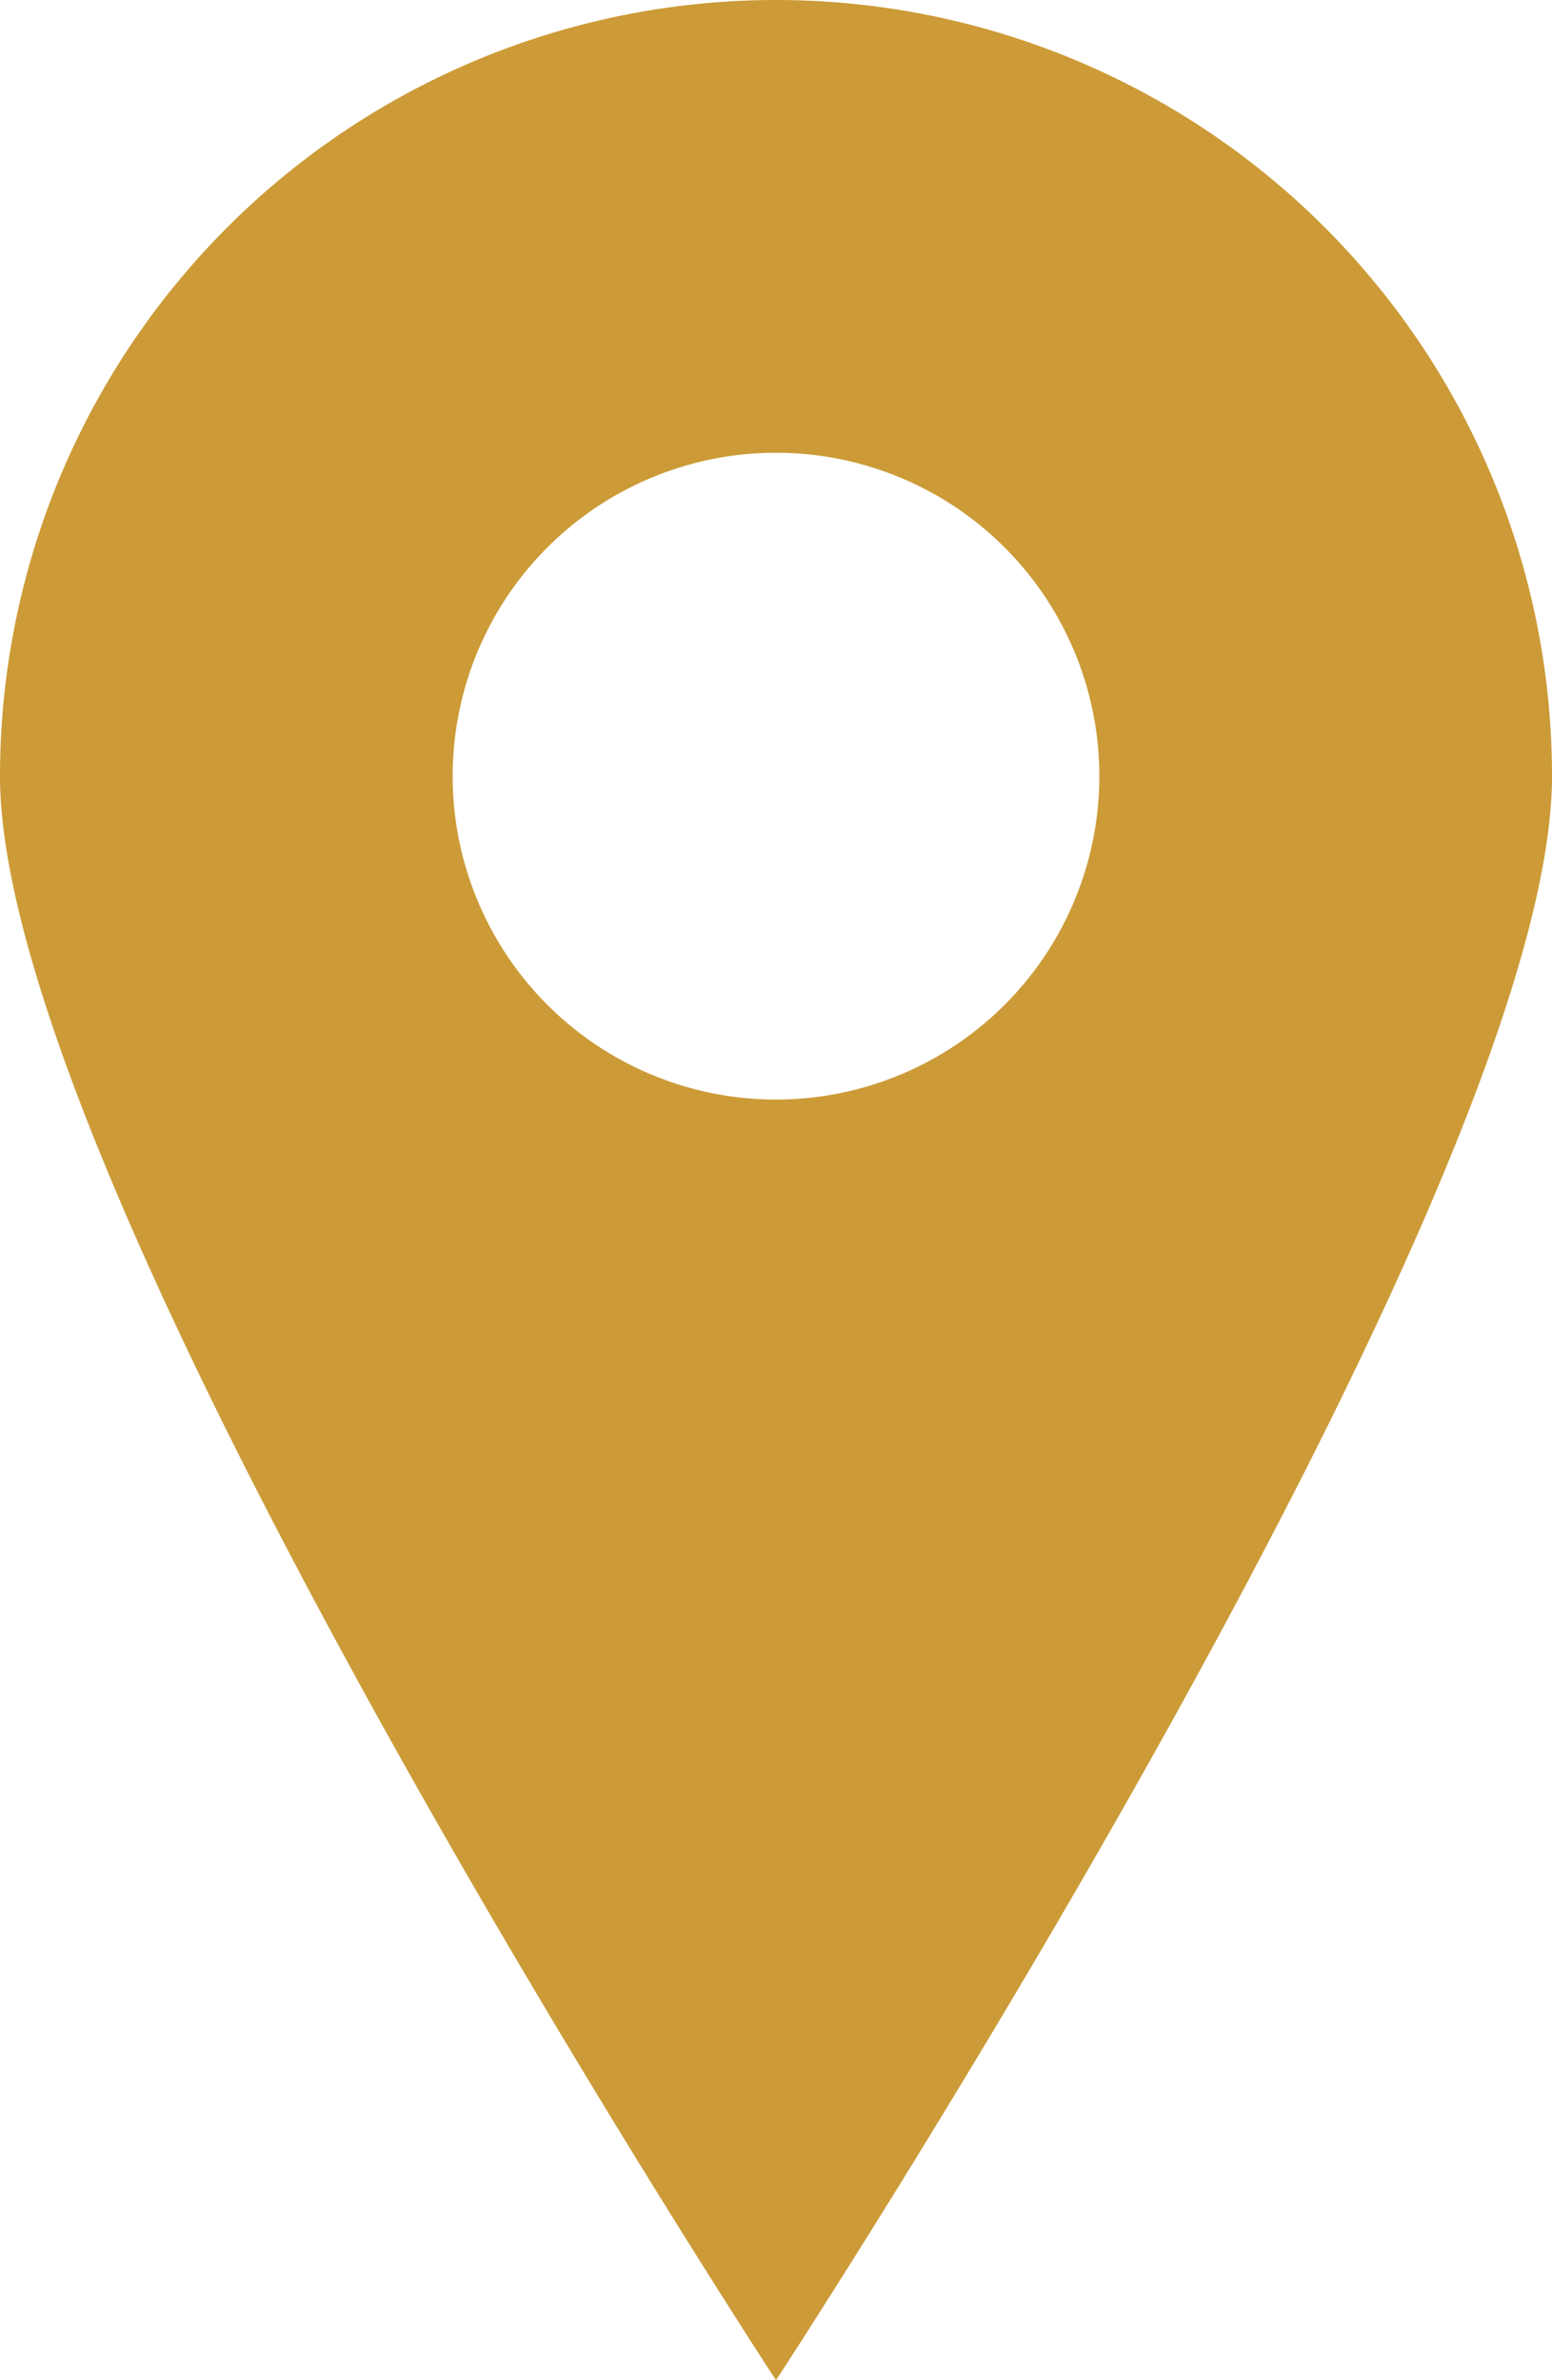 <svg xmlns="http://www.w3.org/2000/svg" viewBox="0 0 30 46"><defs><style>.cls-1{fill:#cc9b38;}</style></defs><g id="Ebene_2" data-name="Ebene 2"><g id="Ebene_1-2" data-name="Ebene 1"><g id="Gruppe_249" data-name="Gruppe 249"><path class="cls-1" d="M15,0A15,15,0,0,0,0,15c0,8.11,15,31,15,31S30,23.11,30,15A15,15,0,0,0,15,0Zm0,21.25A6.25,6.25,0,1,1,21.25,15,6.25,6.25,0,0,1,15,21.25Z"/></g></g></g></svg>